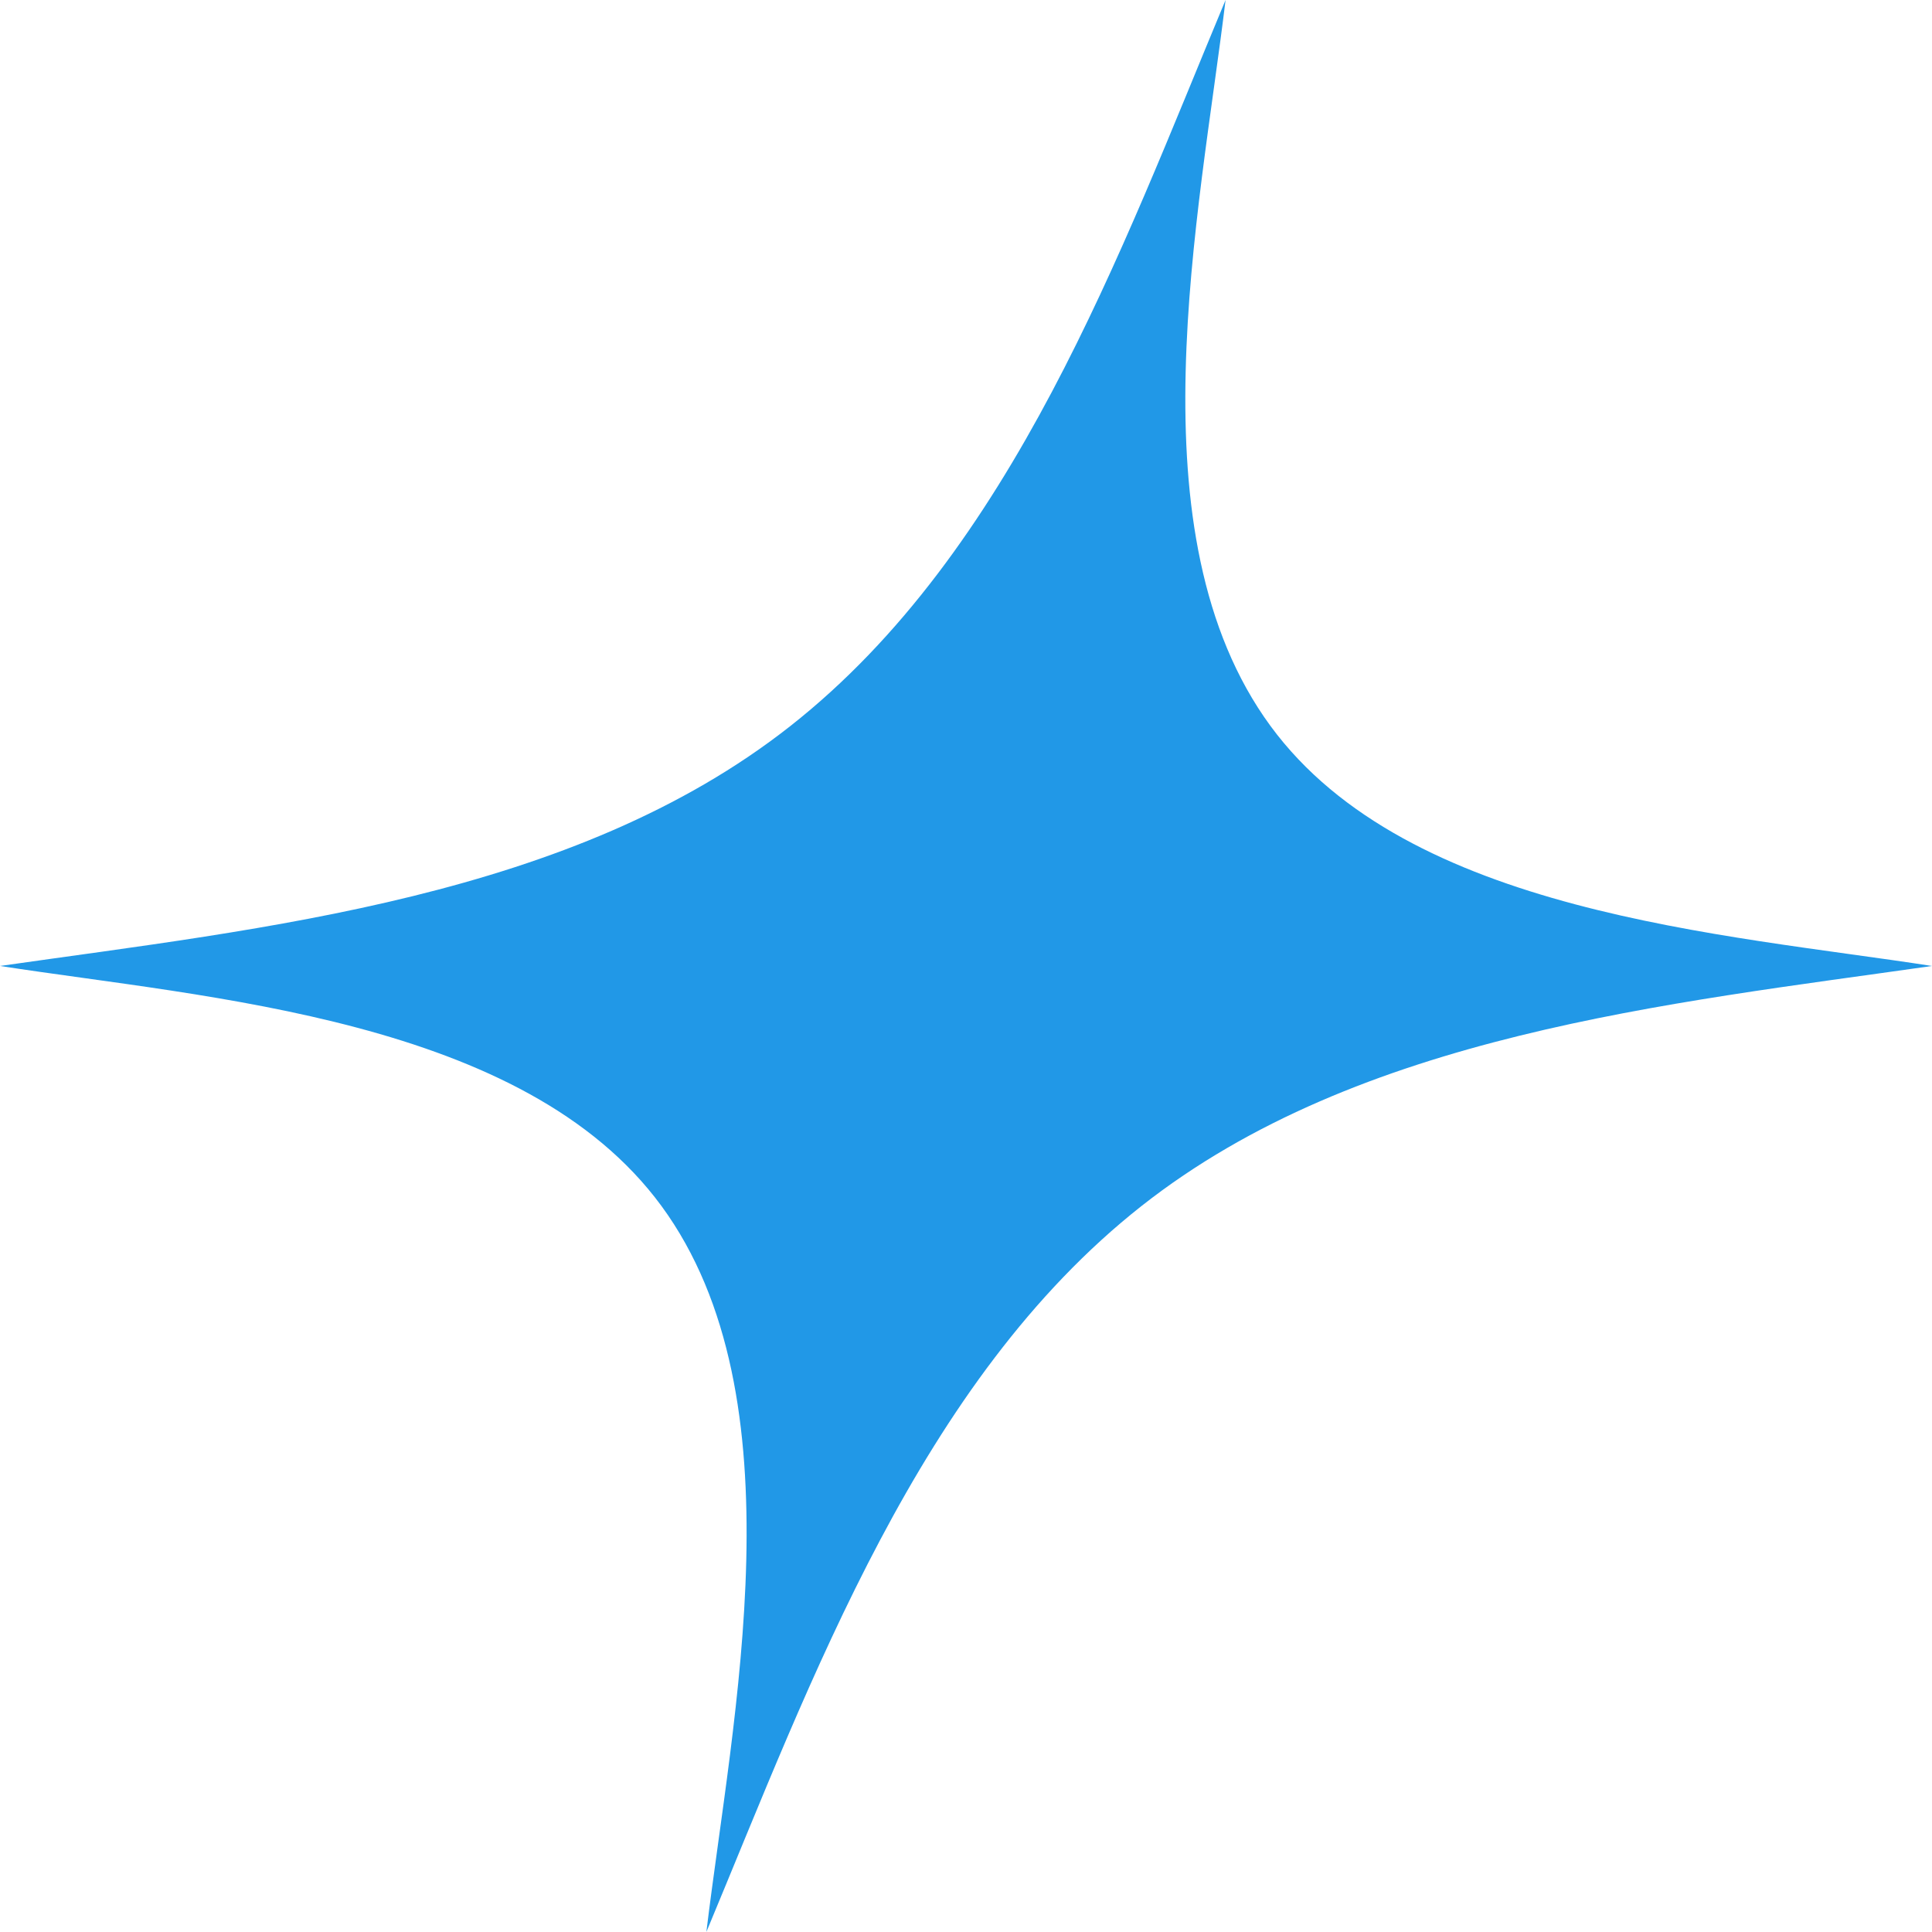 <svg xmlns="http://www.w3.org/2000/svg" id="Layer_2" data-name="Layer 2" viewBox="0 0 310.13 310.13"><defs><style>      .cls-1 {        fill: #2198e7;      }    </style></defs><g id="Layer_8" data-name="Layer 8"><path id="STAR" class="cls-1" d="M310.13,155.06c-42.5,6.07-91.91,10.98-126.89,38.53-35.66,28.09-52.98,76.1-69.85,116.53,4.14-34.43,15.34-85.78-7.21-116.53-22.09-30.12-72.79-33.36-106.18-38.53,42.5-6.07,91.91-10.98,126.89-38.53C162.54,88.45,179.86,40.44,196.73,0c-4.14,34.43-15.34,85.78,7.21,116.53,22.09,30.12,72.79,33.36,106.18,38.53Z"></path></g></svg>